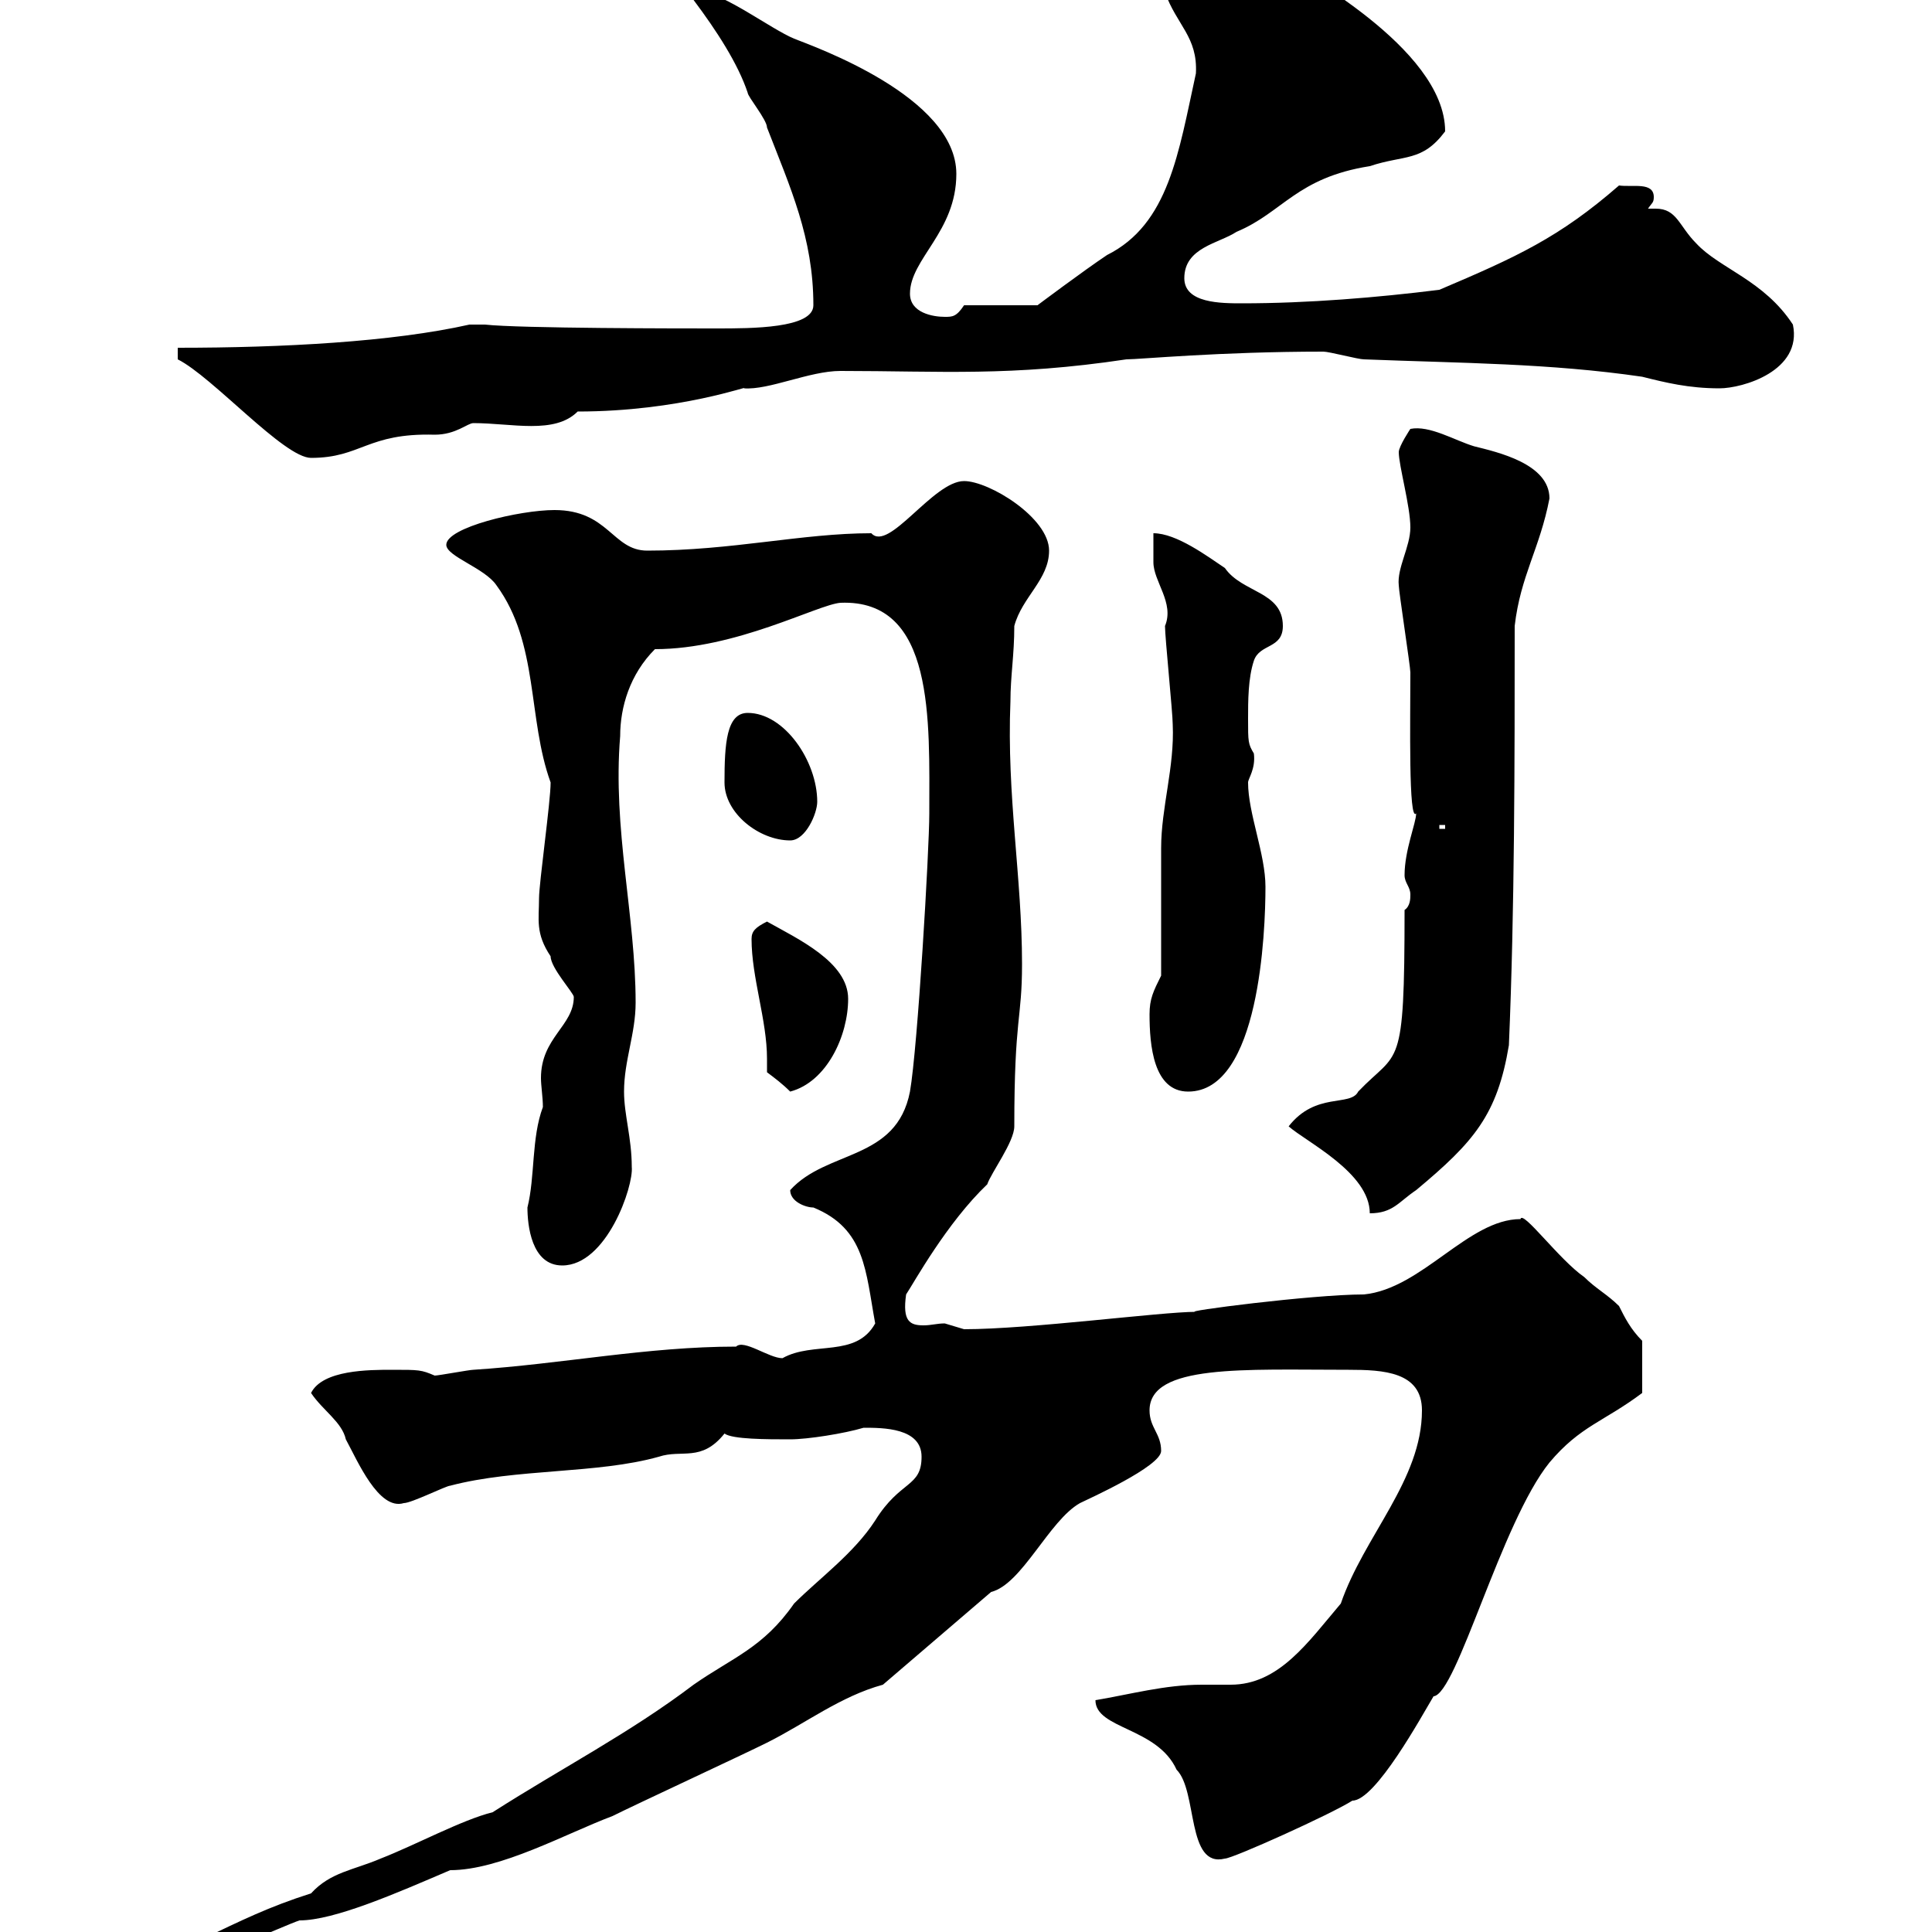 <svg xmlns="http://www.w3.org/2000/svg" xmlns:xlink="http://www.w3.org/1999/xlink" width="300" height="300"><path d="M143.10 226.20C143.10 231 139.80 229.80 135.90 236.10C132.60 241.20 127.20 245.10 123.30 249C118.50 255.90 113.70 257.40 107.70 261.60C97.80 269.10 87.30 274.50 76.50 281.40C71.70 282.60 64.50 286.50 59.10 288.60C54.90 290.40 51.30 290.70 48.30 294C41.70 296.10 37.50 298.20 31.20 301.20C28.50 301.80 23.10 301.80 21.30 304.80C23.10 304.80 25.50 304.80 27.60 304.80C31.80 304.80 43.80 299.10 46.50 298.20C51.90 298.20 61.50 294 69.90 290.40C77.70 290.40 87.90 284.70 95.10 282C98.70 280.20 115.50 272.40 119.10 270.60C125.10 267.60 130.50 263.40 137.10 261.60L153.90 247.20C158.70 246 162.90 236.10 167.70 233.40C168.90 232.80 180.30 227.70 180.30 225.30C180.30 222.60 178.50 221.70 178.50 219C178.50 211.80 193.20 212.70 209.40 212.70C214.80 212.70 220.80 213 220.80 219C220.80 229.80 211.80 238.50 208.20 249C203.10 255 198.60 261.60 191.10 261.60C189.60 261.60 188.10 261.60 186.60 261.60C180.90 261.60 175.50 263.10 170.10 264C170.10 268.50 179.70 268.20 182.70 274.80C186 278.10 184.20 290.10 190.20 288.60C191.40 288.60 206.70 281.70 210 279.60C213.60 279.60 220.80 266.40 222.60 263.40C226.20 263.10 233.10 236.40 240.60 227.10C245.40 221.40 249 220.80 255 216.30L255 208.20C253.20 206.40 252.30 204.60 251.40 202.80C249.60 201 247.80 200.10 246 198.30C242.10 195.60 236.40 187.80 236.10 189.30C228 189.30 220.80 200.10 211.80 201C203.70 201 183 203.70 185.70 203.70C180.30 203.70 159.90 206.40 149.70 206.40C149.70 206.40 146.70 205.50 146.70 205.50C145.50 205.50 144.60 205.80 143.40 205.80C141.30 205.80 140.10 205.20 140.70 201C141.90 199.20 147 189.90 153.30 183.90C153.90 182.10 157.50 177.30 157.50 174.90C157.50 157.80 158.70 158.40 158.70 149.70C158.70 136.20 156.30 123.60 156.90 108.90C156.90 105 157.50 101.70 157.50 97.20C158.70 92.70 162.90 90 162.90 85.50C162.90 80.40 153.60 74.70 149.70 74.70C144.90 74.70 138 85.80 135.30 82.80C124.50 82.80 113.70 85.50 100.50 85.50C95.10 85.50 94.50 79.20 86.10 79.20C80.70 79.20 69.30 81.90 69.30 84.60C69.30 86.40 75.30 88.20 77.10 90.90C83.70 99.90 81.90 111.60 85.50 121.50C85.50 124.50 83.70 137.10 83.70 139.50C83.70 142.80 83.10 144.90 85.50 148.50C85.50 150.30 89.10 154.20 89.10 154.80C89.10 159.30 84 161.10 84 167.40C84 168.60 84.30 170.40 84.30 171.90C82.50 176.70 83.10 182.70 81.90 187.50C81.90 190.20 82.50 196.50 87.30 196.50C94.20 196.50 98.40 184.20 98.10 181.20C98.10 176.70 96.90 173.10 96.90 169.50C96.90 164.70 98.70 160.50 98.70 155.70C98.70 142.20 95.10 128.70 96.30 114.30C96.30 109.80 97.80 104.70 101.70 100.80C114.30 100.80 126.90 93.90 130.50 93.60C145.20 93 144.30 111.90 144.30 126.30C144.30 132 142.50 162.60 141.30 169.50C139.20 180.30 128.40 178.50 122.70 184.80C122.70 186.60 125.10 187.50 126.30 187.50C134.40 190.80 134.40 197.40 135.90 205.50C132.90 210.90 126.30 208.20 121.50 210.90C119.40 210.90 115.50 207.90 114.30 209.10C100.50 209.10 87.30 211.80 73.50 212.70C72.90 212.70 68.10 213.60 67.50 213.60C65.40 212.70 65.10 212.70 60.90 212.70C57.30 212.70 50.10 212.70 48.30 216.30C50.10 219 53.10 220.80 53.70 223.50C55.50 226.80 58.80 234.60 62.70 233.40C63.90 233.40 69.30 230.70 69.90 230.70C80.10 228 92.70 228.90 102.30 226.20C105.90 225 108.90 227.10 112.50 222.60C113.70 223.50 119.10 223.50 122.70 223.50C125.40 223.50 131.10 222.60 134.10 221.70C137.10 221.70 143.10 221.70 143.10 226.20ZM200.10 174.90C202.80 177.30 212.70 182.10 212.70 188.40C216.30 188.40 217.20 186.60 219.90 184.80C228.90 177.30 232.50 173.10 234.30 162.30C235.20 141.30 235.20 117.90 235.20 97.20C236.10 89.40 239.10 85.20 240.60 77.40C240.60 72 232.50 70.20 228.90 69.30C225.90 68.40 222 66 219 66.60C219 66.60 217.20 69.30 217.20 70.20C217.20 72.30 219 78.60 219 81.90C219 84.90 216.90 88.20 217.20 90.90C217.20 91.80 219 103.50 219 104.40C219 111.90 218.70 127.80 219.90 126.30C219.90 127.80 218.10 132 218.10 135.90C218.10 137.10 219 137.70 219 138.90C219 139.50 219 140.70 218.10 141.30C218.10 166.80 217.20 162.90 210.90 169.50C209.70 171.90 204.30 169.50 200.10 174.90ZM119.10 166.50C120.30 167.40 121.50 168.30 122.70 169.50C128.40 168 131.70 160.80 131.70 155.10C131.70 149.40 123.90 145.80 119.10 143.10C117.30 144 116.70 144.60 116.70 145.80C116.70 151.80 119.10 158.40 119.10 164.40C119.10 165 119.10 165.90 119.10 166.50ZM178.50 157.50C178.50 162.30 179.10 169.50 184.50 169.50C195.60 169.50 196.50 144.60 196.50 137.70C196.50 132.60 193.80 126.30 193.80 121.50C193.80 120.90 195 119.40 194.70 117C193.80 115.50 193.80 115.20 193.80 111.60C193.80 108.90 193.80 105.30 194.70 102.60C195.60 99.90 199.20 100.80 199.20 97.20C199.20 91.80 192.90 92.10 190.20 88.20C187.50 86.40 182.70 82.80 179.10 82.80C179.10 83.70 179.10 86.40 179.10 87.30C179.10 90.30 182.40 93.60 180.90 97.20C180.90 99 182.10 110.70 182.10 112.50C182.40 119.10 180.30 125.40 180.30 131.70C180.30 134.10 180.30 148.50 180.30 151.50C179.10 153.90 178.50 155.10 178.50 157.50ZM112.50 121.50C112.50 126.30 117.90 130.50 122.70 130.50C125.10 130.50 126.90 126.30 126.90 124.50C126.90 118.20 121.80 110.70 116.10 110.70C112.80 110.70 112.50 115.50 112.50 121.50ZM223.50 128.10L224.40 128.10L224.40 128.70L223.50 128.70ZM27.60 55.80C33 58.50 44.10 71.10 48.30 71.10C56.10 71.10 57 67.20 67.50 67.50C70.80 67.50 72.60 65.70 73.50 65.70C79.50 65.70 86.10 67.50 89.70 63.90C105.60 63.90 116.70 59.70 115.50 60.30C119.40 60.60 125.70 57.60 130.50 57.60C146.10 57.60 156.90 58.50 174.90 55.80C177 55.80 189.30 54.60 205.50 54.60C206.40 54.60 210.90 55.80 211.80 55.80C227.10 56.40 240.60 56.40 255 58.50C258.60 59.40 262.20 60.30 267 60.30C270.60 60.30 279.90 57.60 278.40 50.40C273.90 43.50 267 41.70 263.40 37.80C260.70 35.10 260.40 32.40 257.10 32.40C256.80 32.40 256.20 32.40 255.90 32.40C256.50 31.50 256.80 31.50 256.80 30.60C256.80 28.20 253.50 29.10 251.40 28.80C242.10 36.90 235.50 39.90 223.50 45C213.90 46.20 203.10 47.10 192.90 47.10C189.60 47.10 183.90 47.10 183.90 43.20C183.90 38.40 189.30 37.80 192 36C199.20 33 201.30 27.60 212.70 25.80C218.10 24 220.80 25.20 224.40 20.40C224.40 7.20 200.40-4.80 201.90-4.80C201.90-4.80 198.30-4.80 197.40-4.80C193.80-4.80 182.70-4.80 180.90-1.20C182.70 3.90 186 5.70 185.70 11.40C183 23.70 181.50 34.80 171.90 39.60C168.30 42 161.10 47.40 161.10 47.40L149.70 47.40C148.50 49.20 147.90 49.20 146.70 49.20C144.90 49.20 141.30 48.60 141.30 45.60C141.30 40.20 148.50 36 148.50 27C148.50 15 126.30 7.20 123.30 6C119.70 4.50 112.20-1.20 108.90-1.20C108.90-1.20 107.70 0 107.70 0C111.30 4.80 114.60 9.90 116.10 14.40C116.10 15 119.10 18.60 119.10 19.80C122.70 29.10 126.30 36.90 126.30 47.40C126.30 51 116.70 51 111.30 51C105.90 51 80.70 51 75.30 50.40L72.90 50.40C60.90 53.10 43.80 54 27.60 54Z"/></svg>
